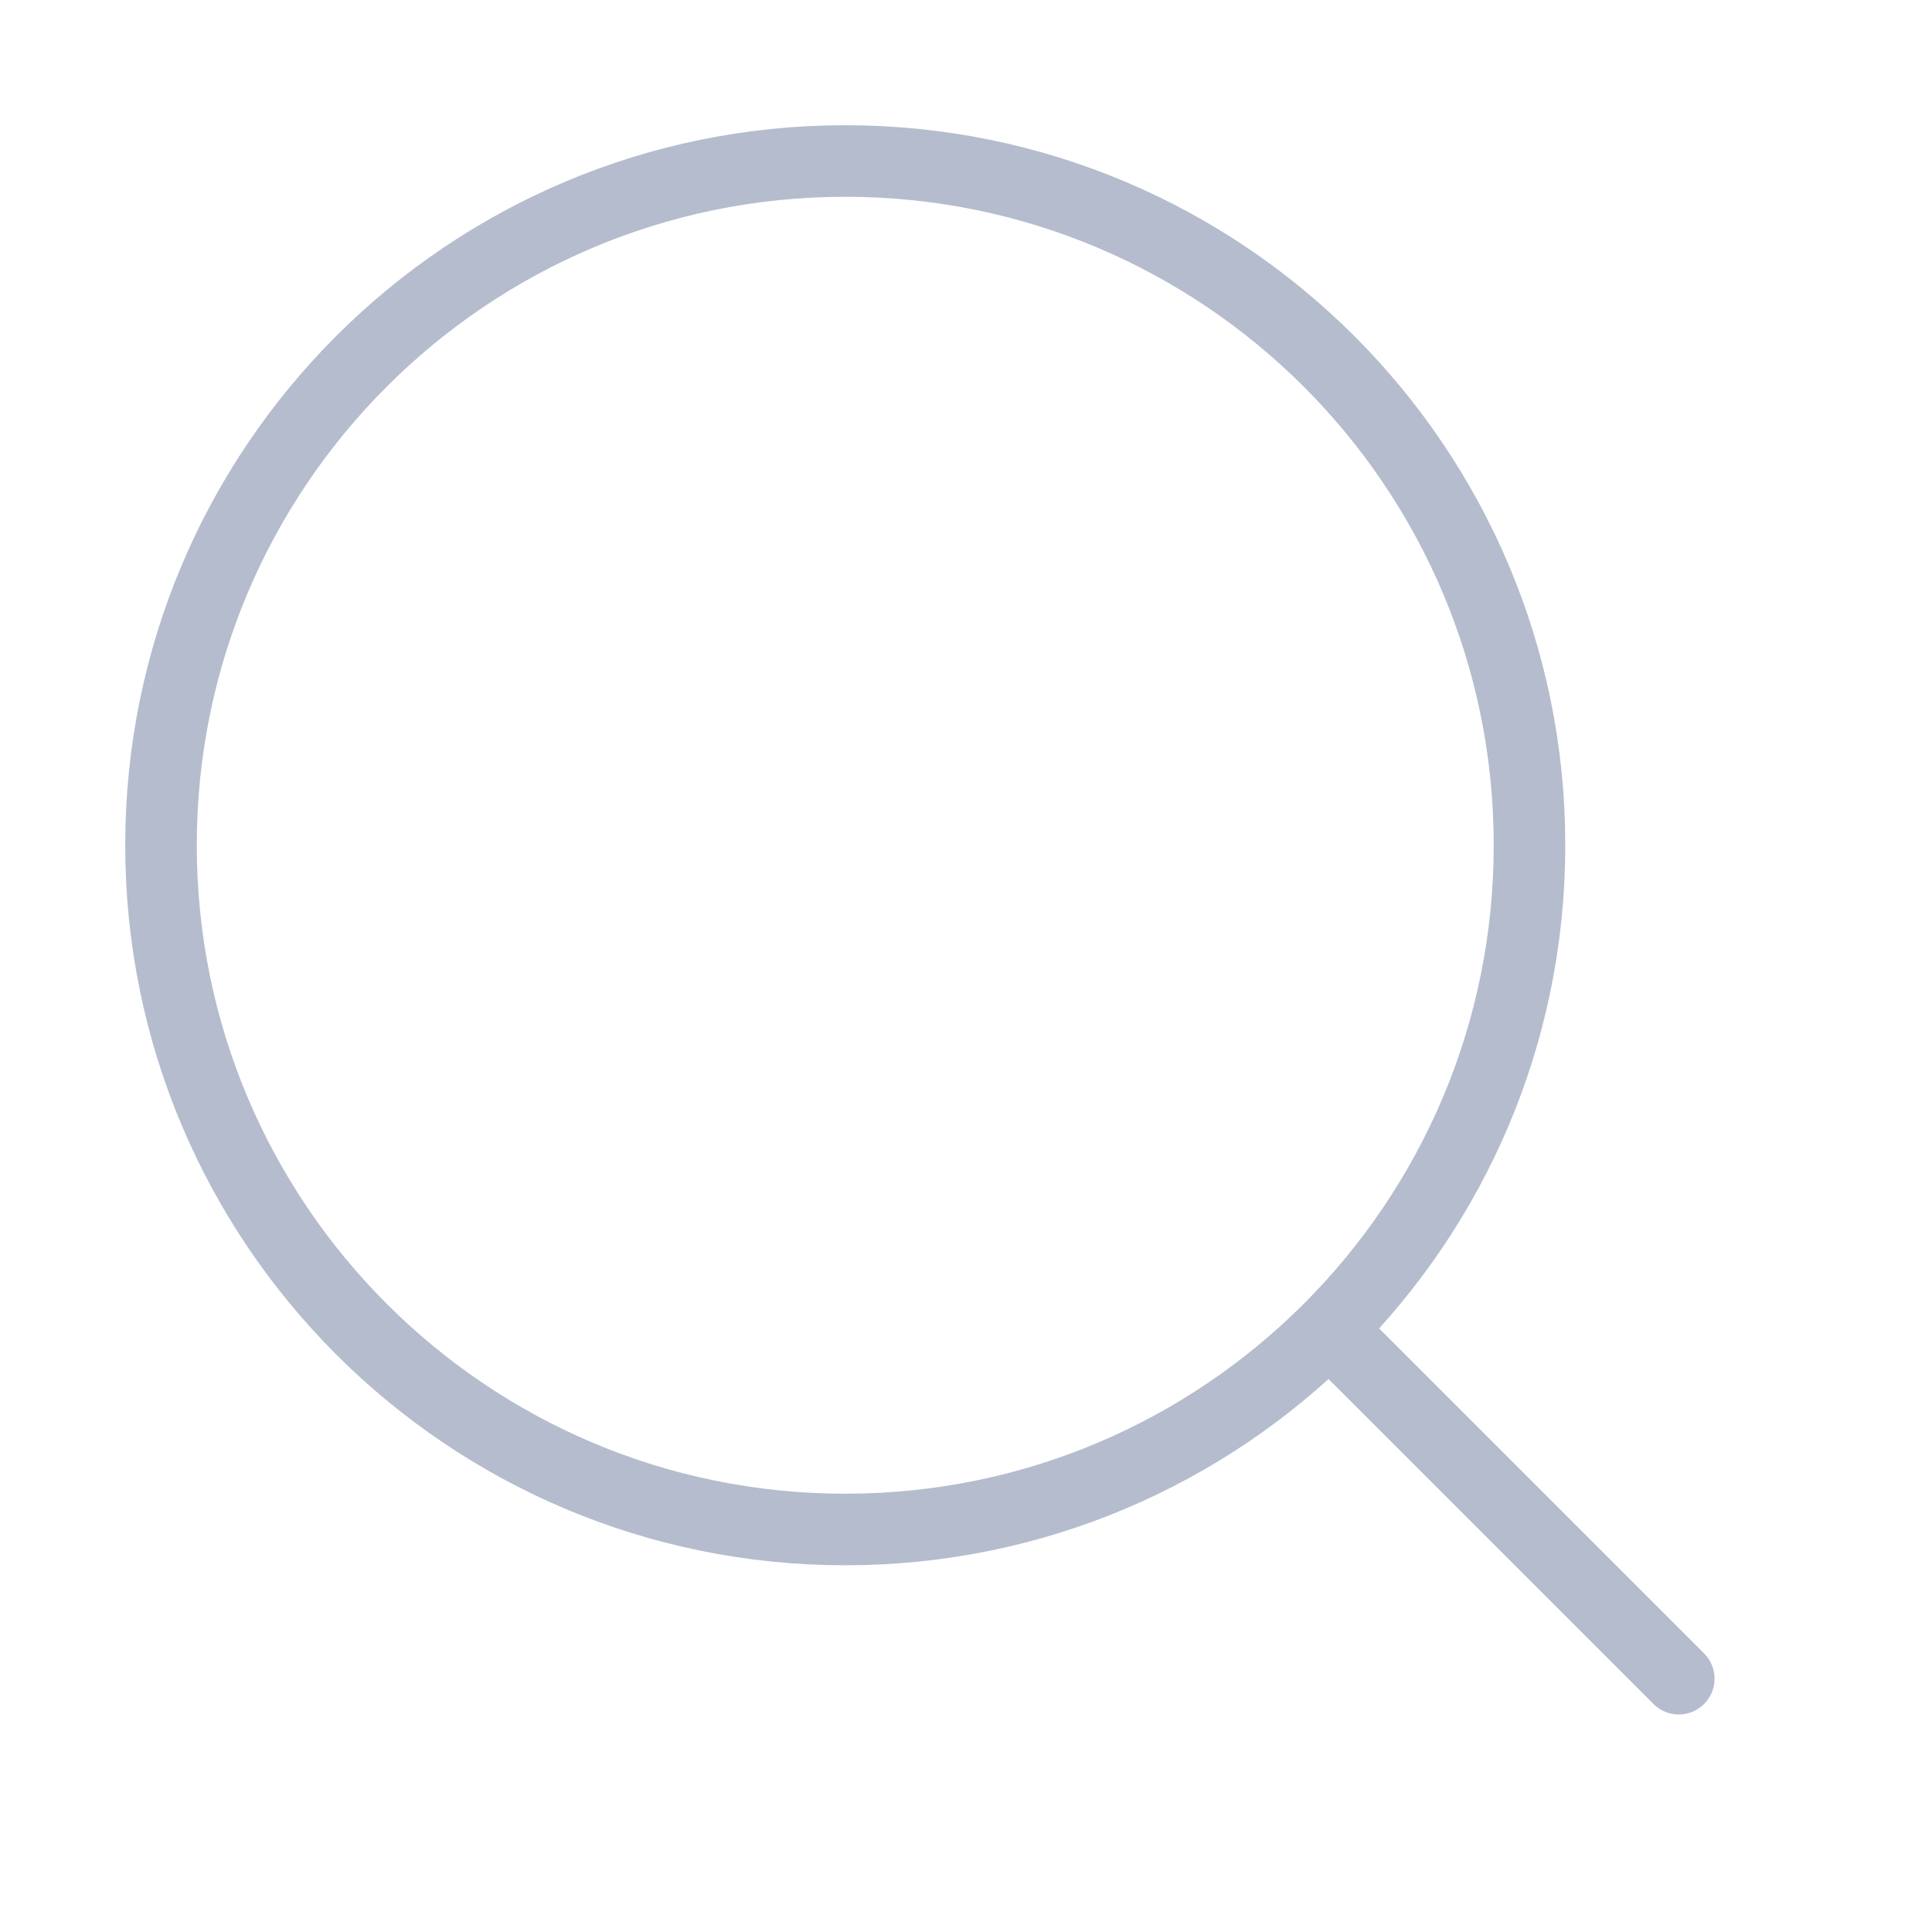 <svg width="27" height="27" viewBox="0 0 27 27" fill="none" xmlns="http://www.w3.org/2000/svg">
<path d="M11.812 21.375C17.094 21.375 21.375 17.094 21.375 11.812C21.375 6.531 17.094 2.25 11.812 2.25C6.531 2.25 2.25 6.531 2.25 11.812C2.25 17.094 6.531 21.375 11.812 21.375Z" stroke="#B5BCCD" stroke-linejoin="round"/>
<path d="M18.688 18.687L23.461 23.46" stroke="#B5BCCD" stroke-linecap="round" stroke-linejoin="round"/>
</svg>
